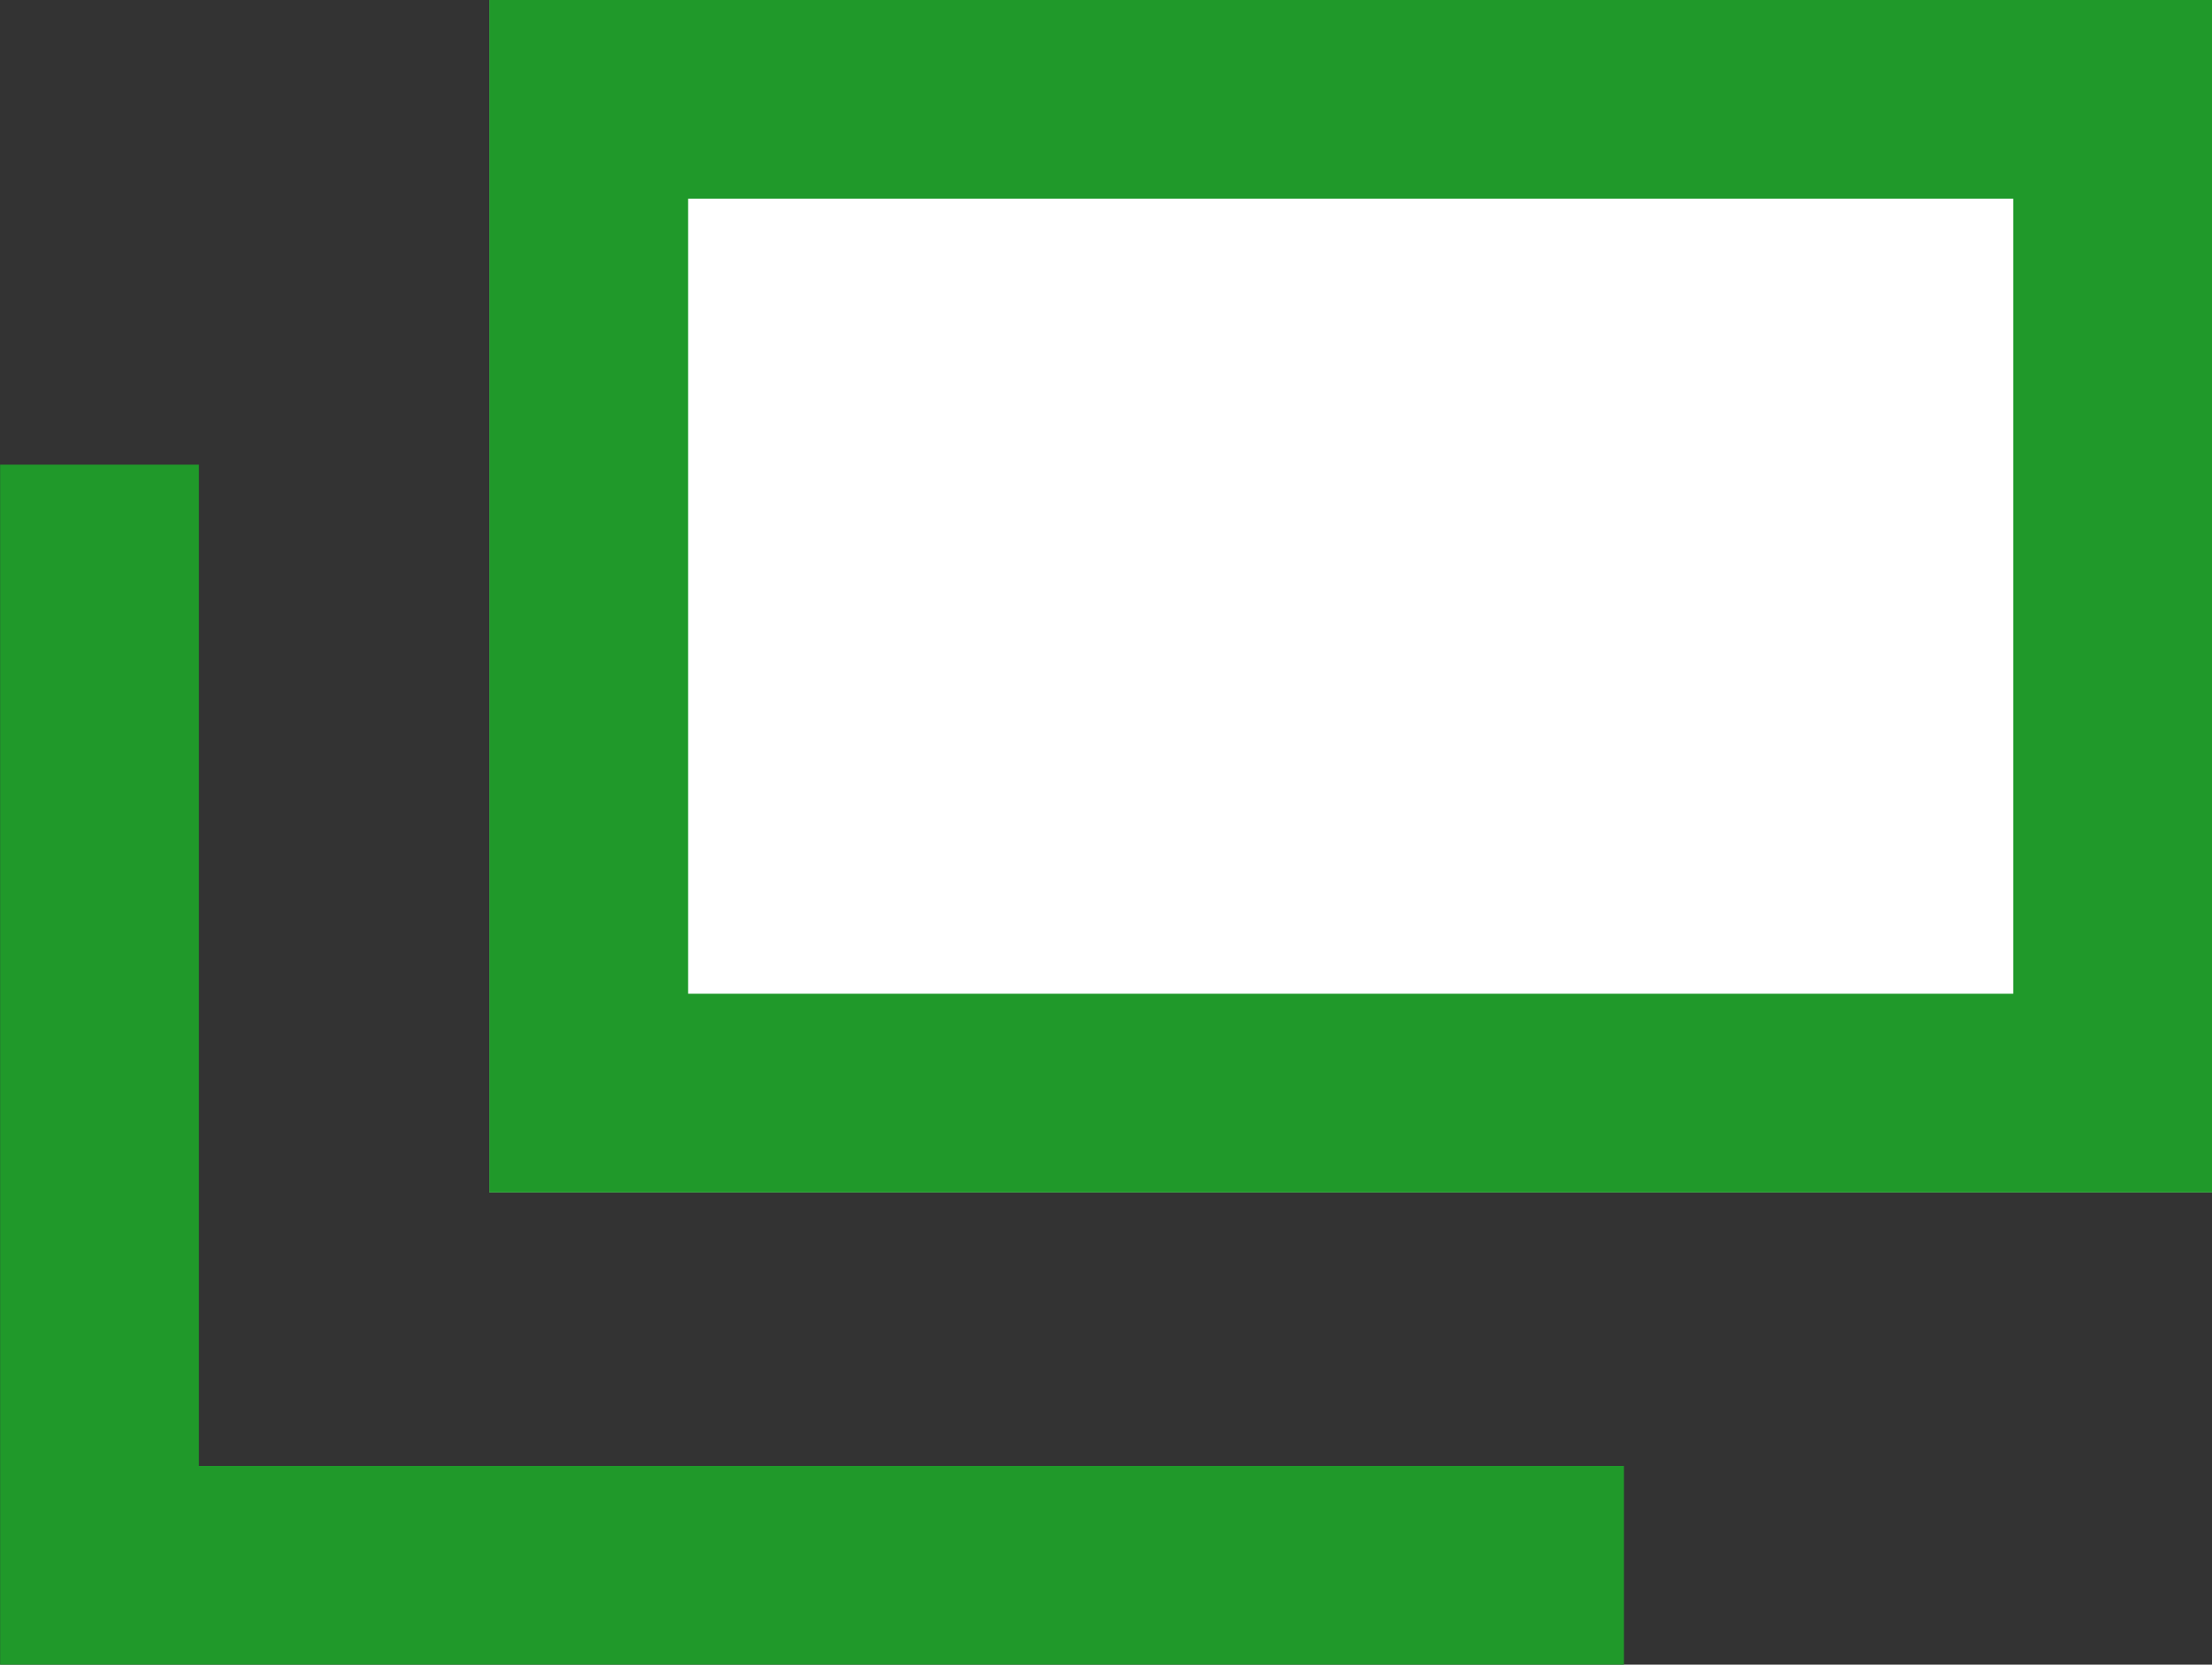 <svg xmlns="http://www.w3.org/2000/svg" width="16.693" height="12.564" viewBox="0 0 16.693 12.564">
  <rect x="0" y="0" width="16.693" height="12.564" fill="#333333" stroke="none"/>
  <g id="グループ_85532" data-name="グループ 85532" transform="translate(-1048.307 -2378)">
    <rect id="長方形_14469" data-name="長方形 14469" width="13" height="9" transform="translate(1052 2378)" fill="#fff"/>
    <path id="長方形_14469_-_アウトライン" data-name="長方形 14469 - アウトライン" d="M1.5,1.5v6h10v-6H1.5M0,0H13V9H0Z" transform="translate(1052 2378)" fill="#20992a"/>
    <path id="パス_537665" data-name="パス 537665" d="M-2075.438-21543.436h-12.254v-9.057h1.5v7.557h10.754Z" transform="translate(3136 23934)" fill="#20992a"/>
  </g>
</svg>
